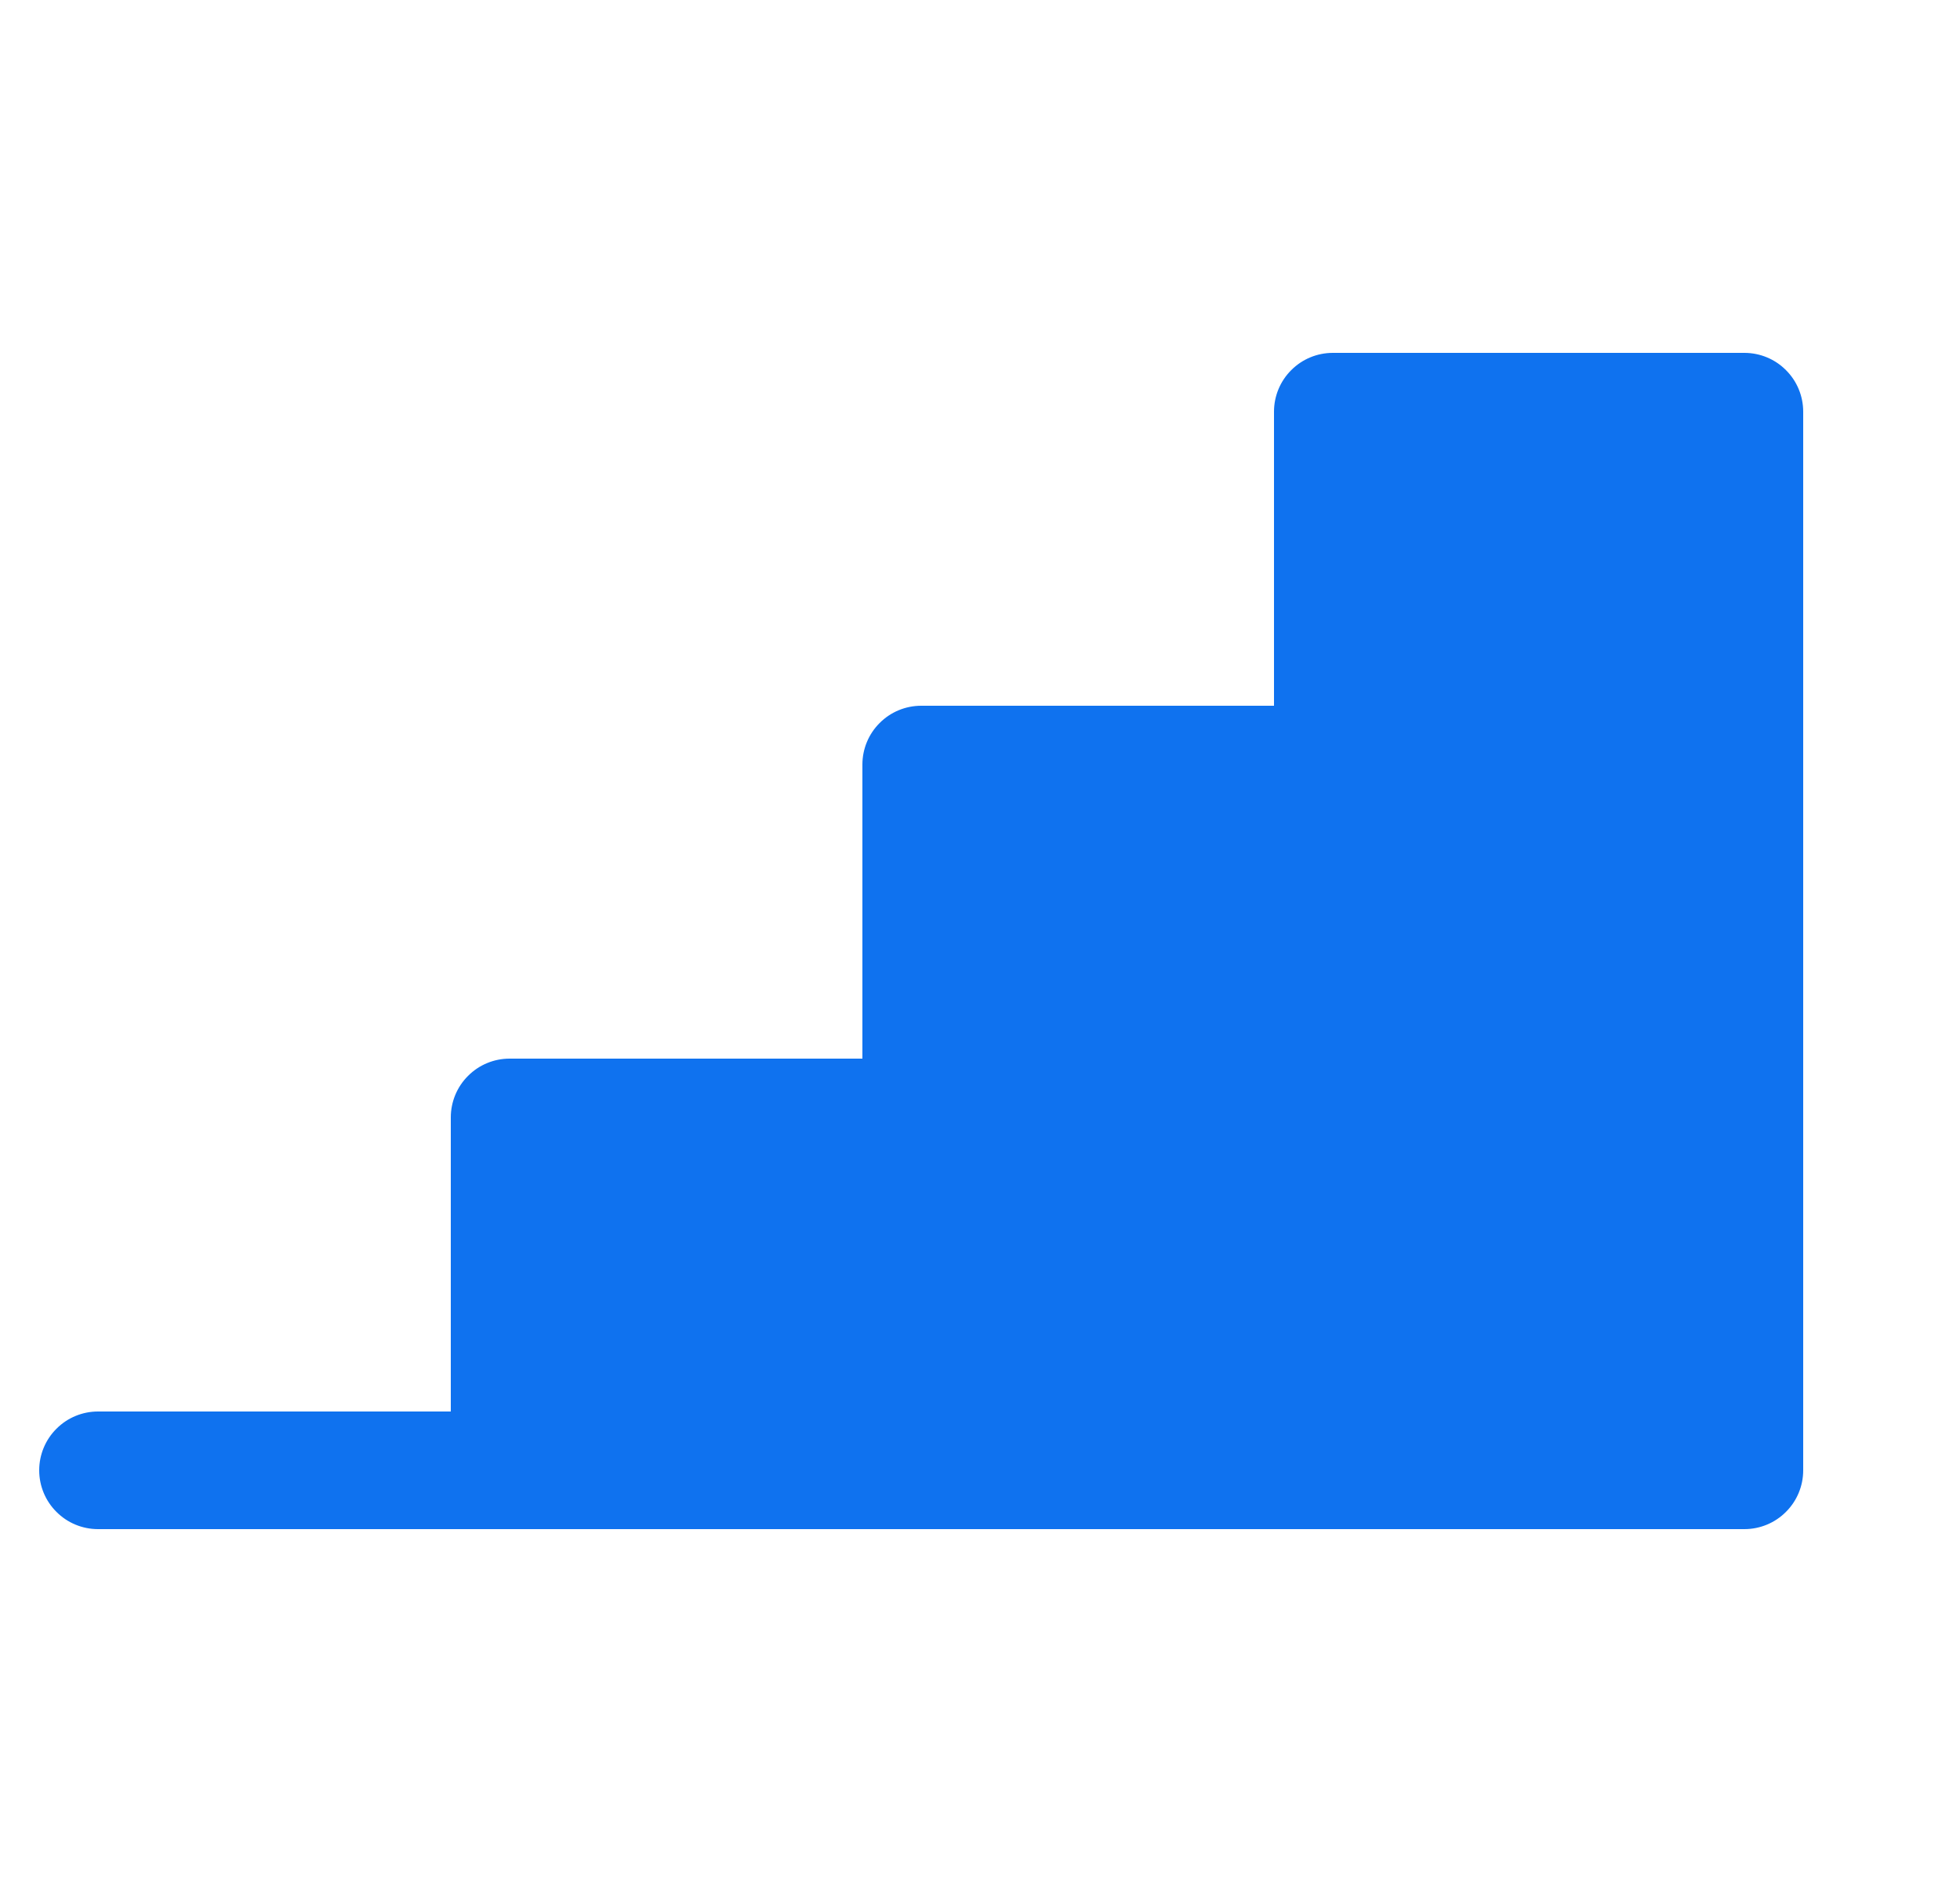 <svg width="25" height="24" viewBox="0 0 25 24" fill="none" xmlns="http://www.w3.org/2000/svg">
<g id="Steps">
<path id="Vector" d="M23 5.25V18.75C23 18.949 22.921 19.14 22.78 19.28C22.64 19.421 22.449 19.5 22.25 19.5H1.25C1.051 19.5 0.86 19.421 0.72 19.28C0.579 19.14 0.5 18.949 0.5 18.75C0.5 18.551 0.579 18.36 0.72 18.22C0.86 18.079 1.051 18 1.25 18H5.75V14.25C5.75 14.051 5.829 13.86 5.97 13.72C6.11 13.579 6.301 13.5 6.5 13.5H11V9.75C11 9.551 11.079 9.36 11.22 9.22C11.36 9.079 11.551 9 11.75 9H16.25V5.25C16.25 5.051 16.329 4.86 16.47 4.72C16.61 4.579 16.801 4.5 17 4.5H22.25C22.449 4.5 22.64 4.579 22.78 4.72C22.921 4.86 23 5.051 23 5.25Z" fill="#0F72EF"/>
</g>
</svg>
